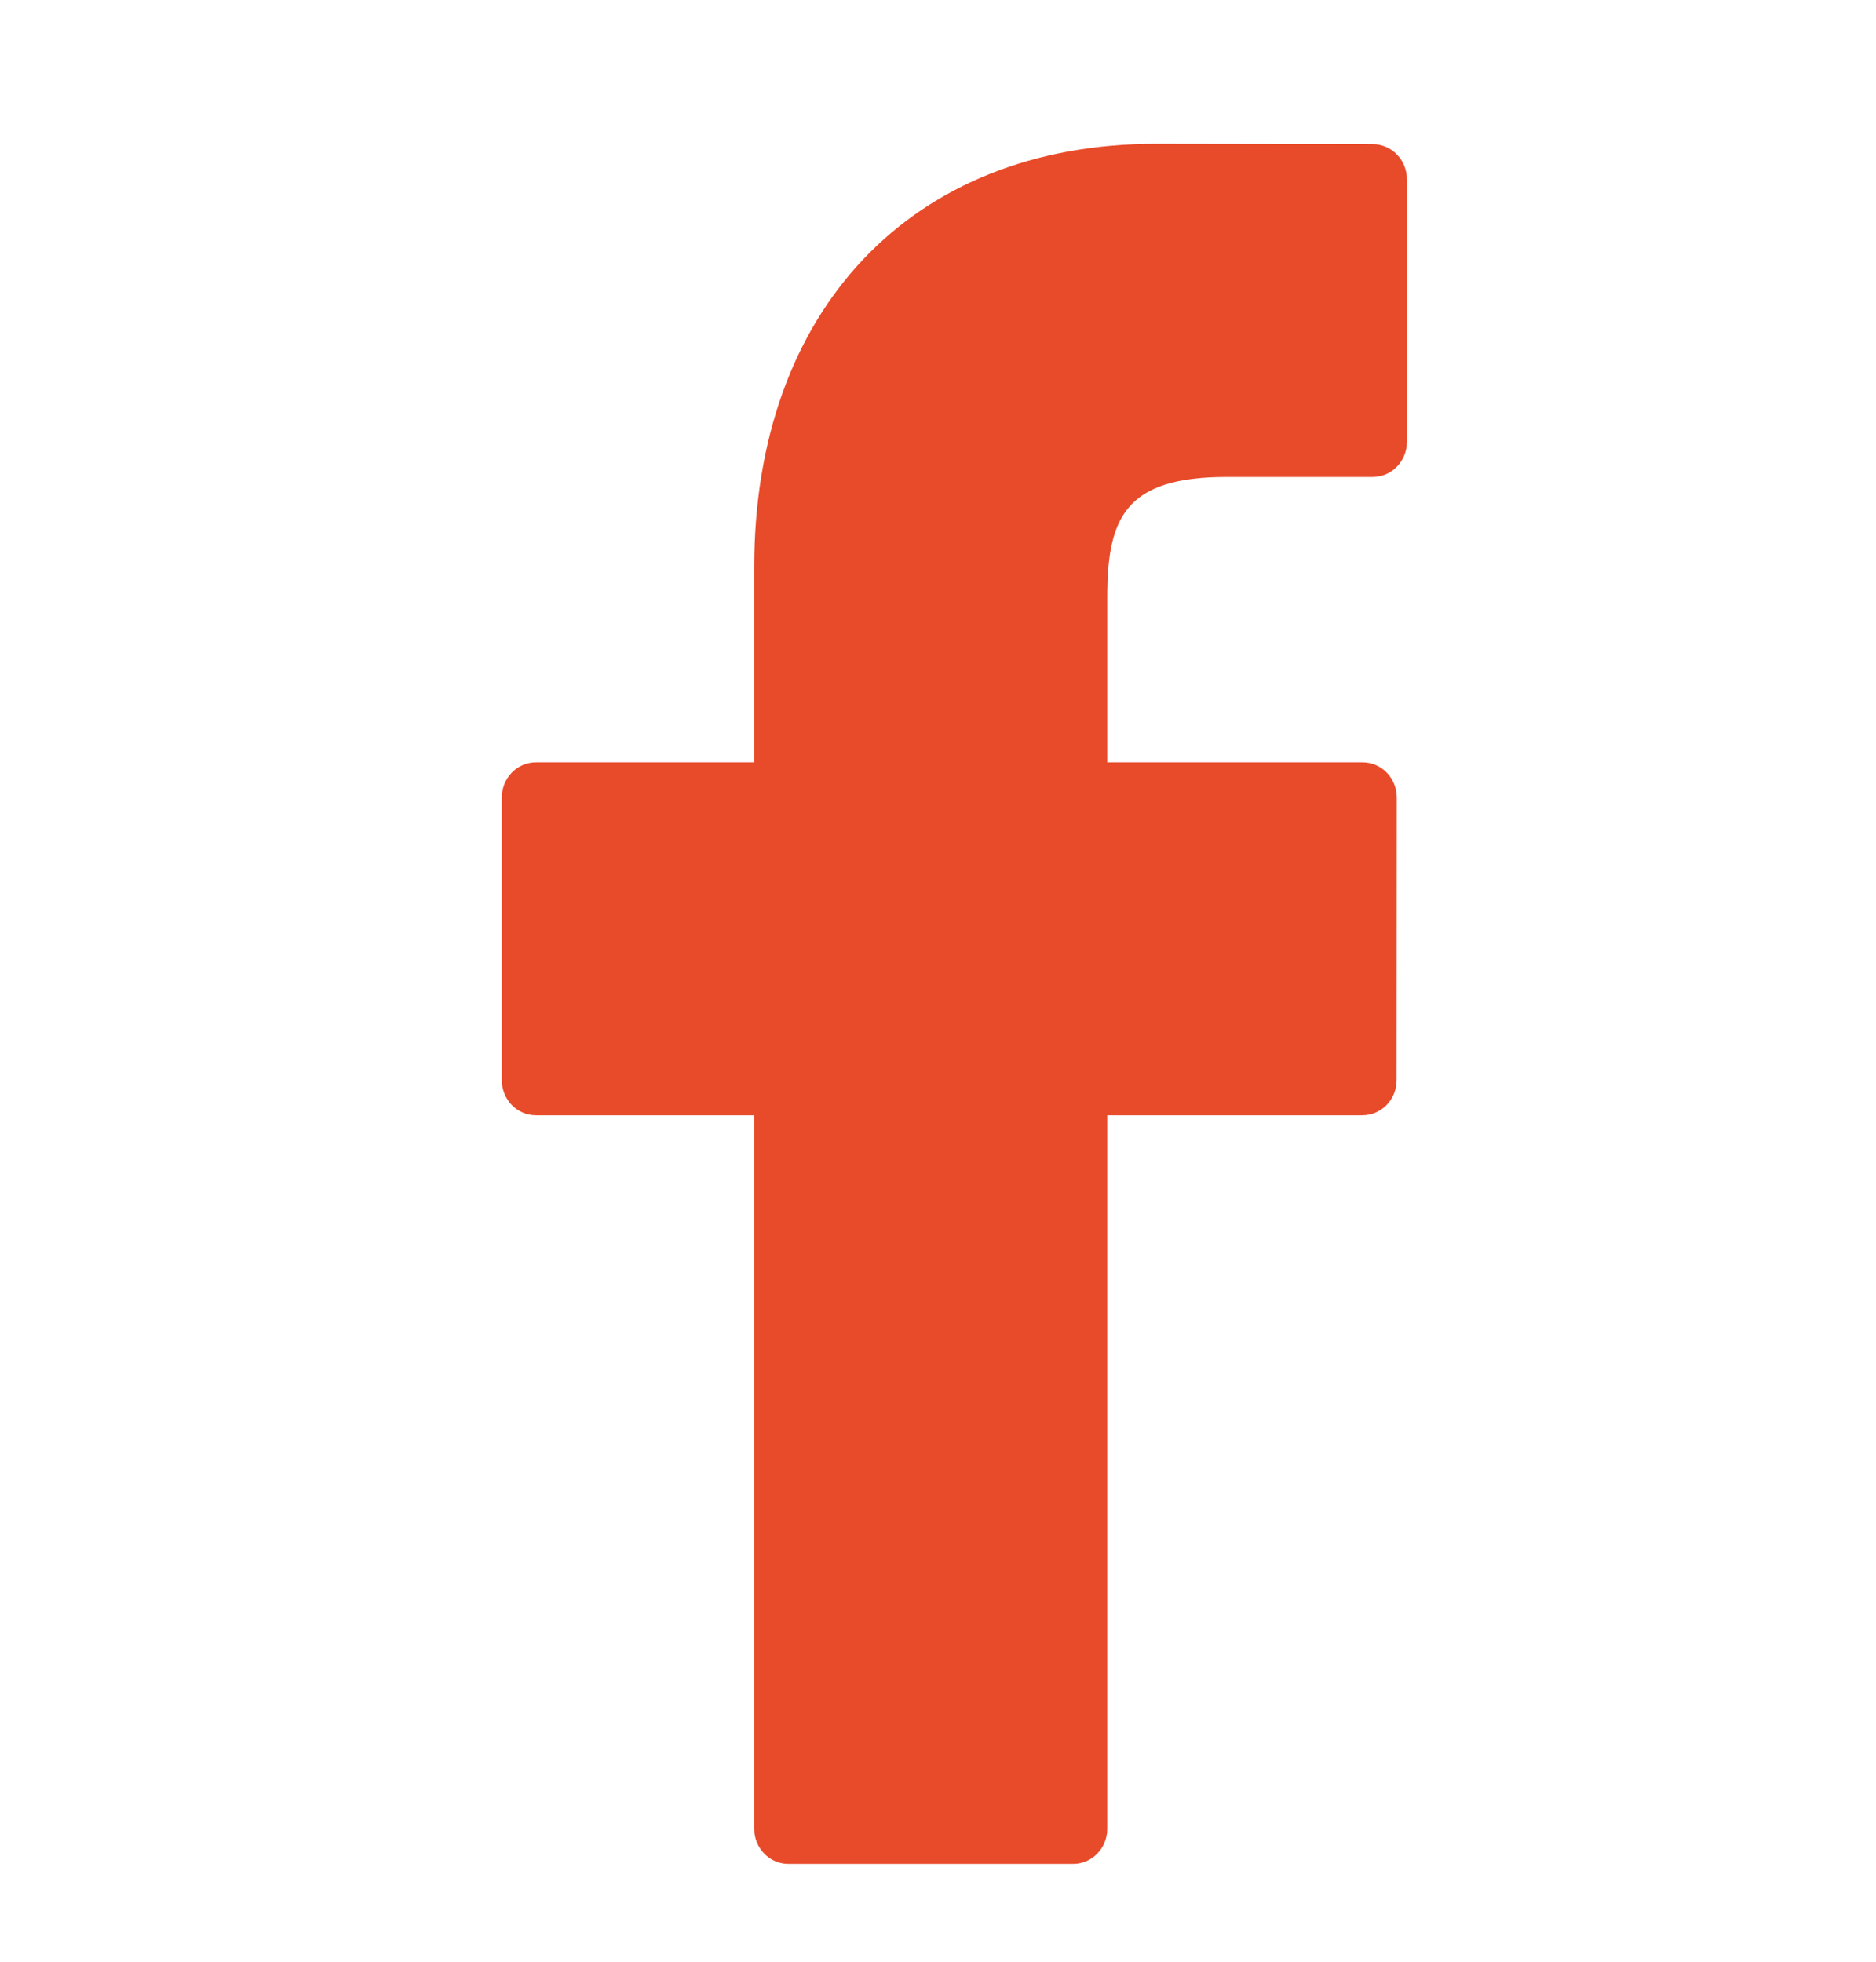 <?xml version="1.0" encoding="UTF-8"?> <svg xmlns="http://www.w3.org/2000/svg" width="22" height="23" viewBox="0 0 22 23" fill="none"> <path d="M16.099 1.69L13.553 1.686C10.693 1.686 8.845 3.634 8.845 6.649V8.938H6.285C6.064 8.938 5.885 9.122 5.885 9.349V12.665C5.885 12.892 6.064 13.076 6.285 13.076H8.845V21.442C8.845 21.669 9.024 21.853 9.245 21.853H12.585C12.806 21.853 12.985 21.669 12.985 21.442V13.076H15.978C16.199 13.076 16.378 12.892 16.378 12.665L16.38 9.349C16.38 9.24 16.337 9.135 16.262 9.058C16.188 8.981 16.085 8.938 15.979 8.938H12.985V6.998C12.985 6.065 13.202 5.592 14.384 5.592L16.099 5.592C16.32 5.592 16.499 5.407 16.499 5.18V2.102C16.499 1.875 16.32 1.691 16.099 1.69Z" fill="#E84B2A"></path> </svg> 